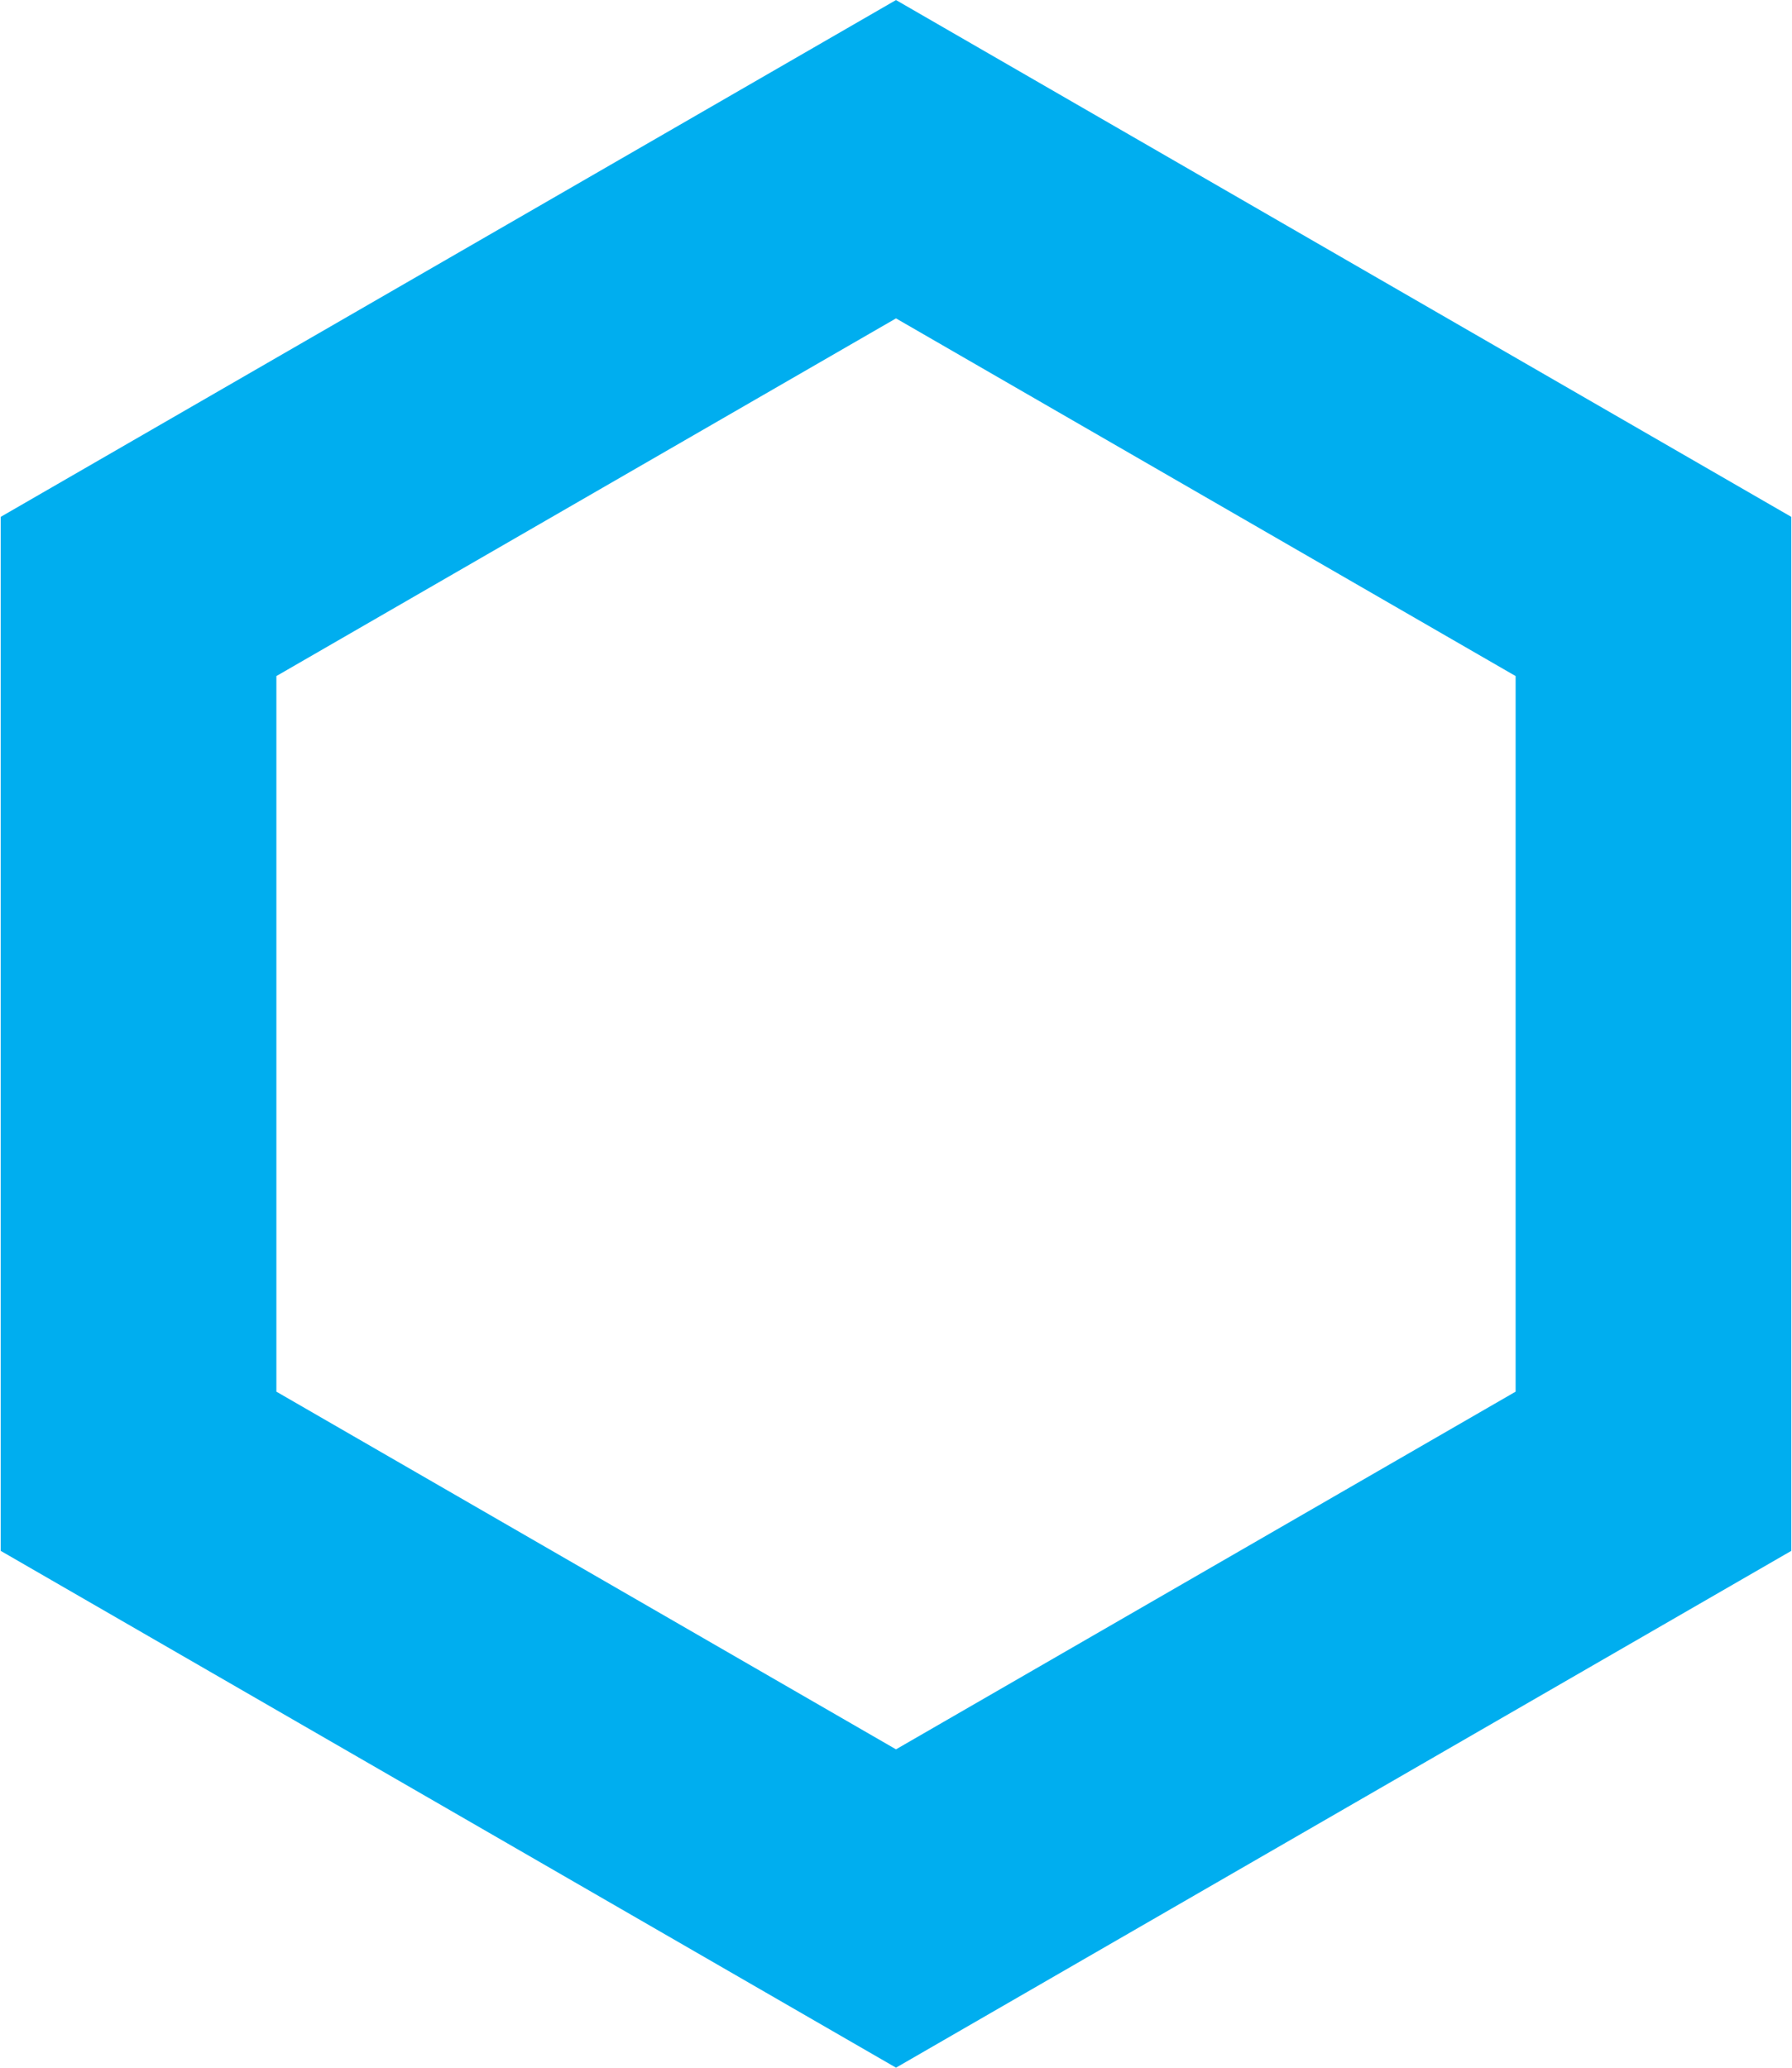 <svg width="13" height="15" viewBox="0 0 13 15" fill="none" xmlns="http://www.w3.org/2000/svg">
<path d="M1.005 4.327L6.5 1.155L11.995 4.327V10.673L6.5 13.845L1.005 10.673V4.327Z" stroke="#00AEEF" stroke-width="2"/>
</svg>
